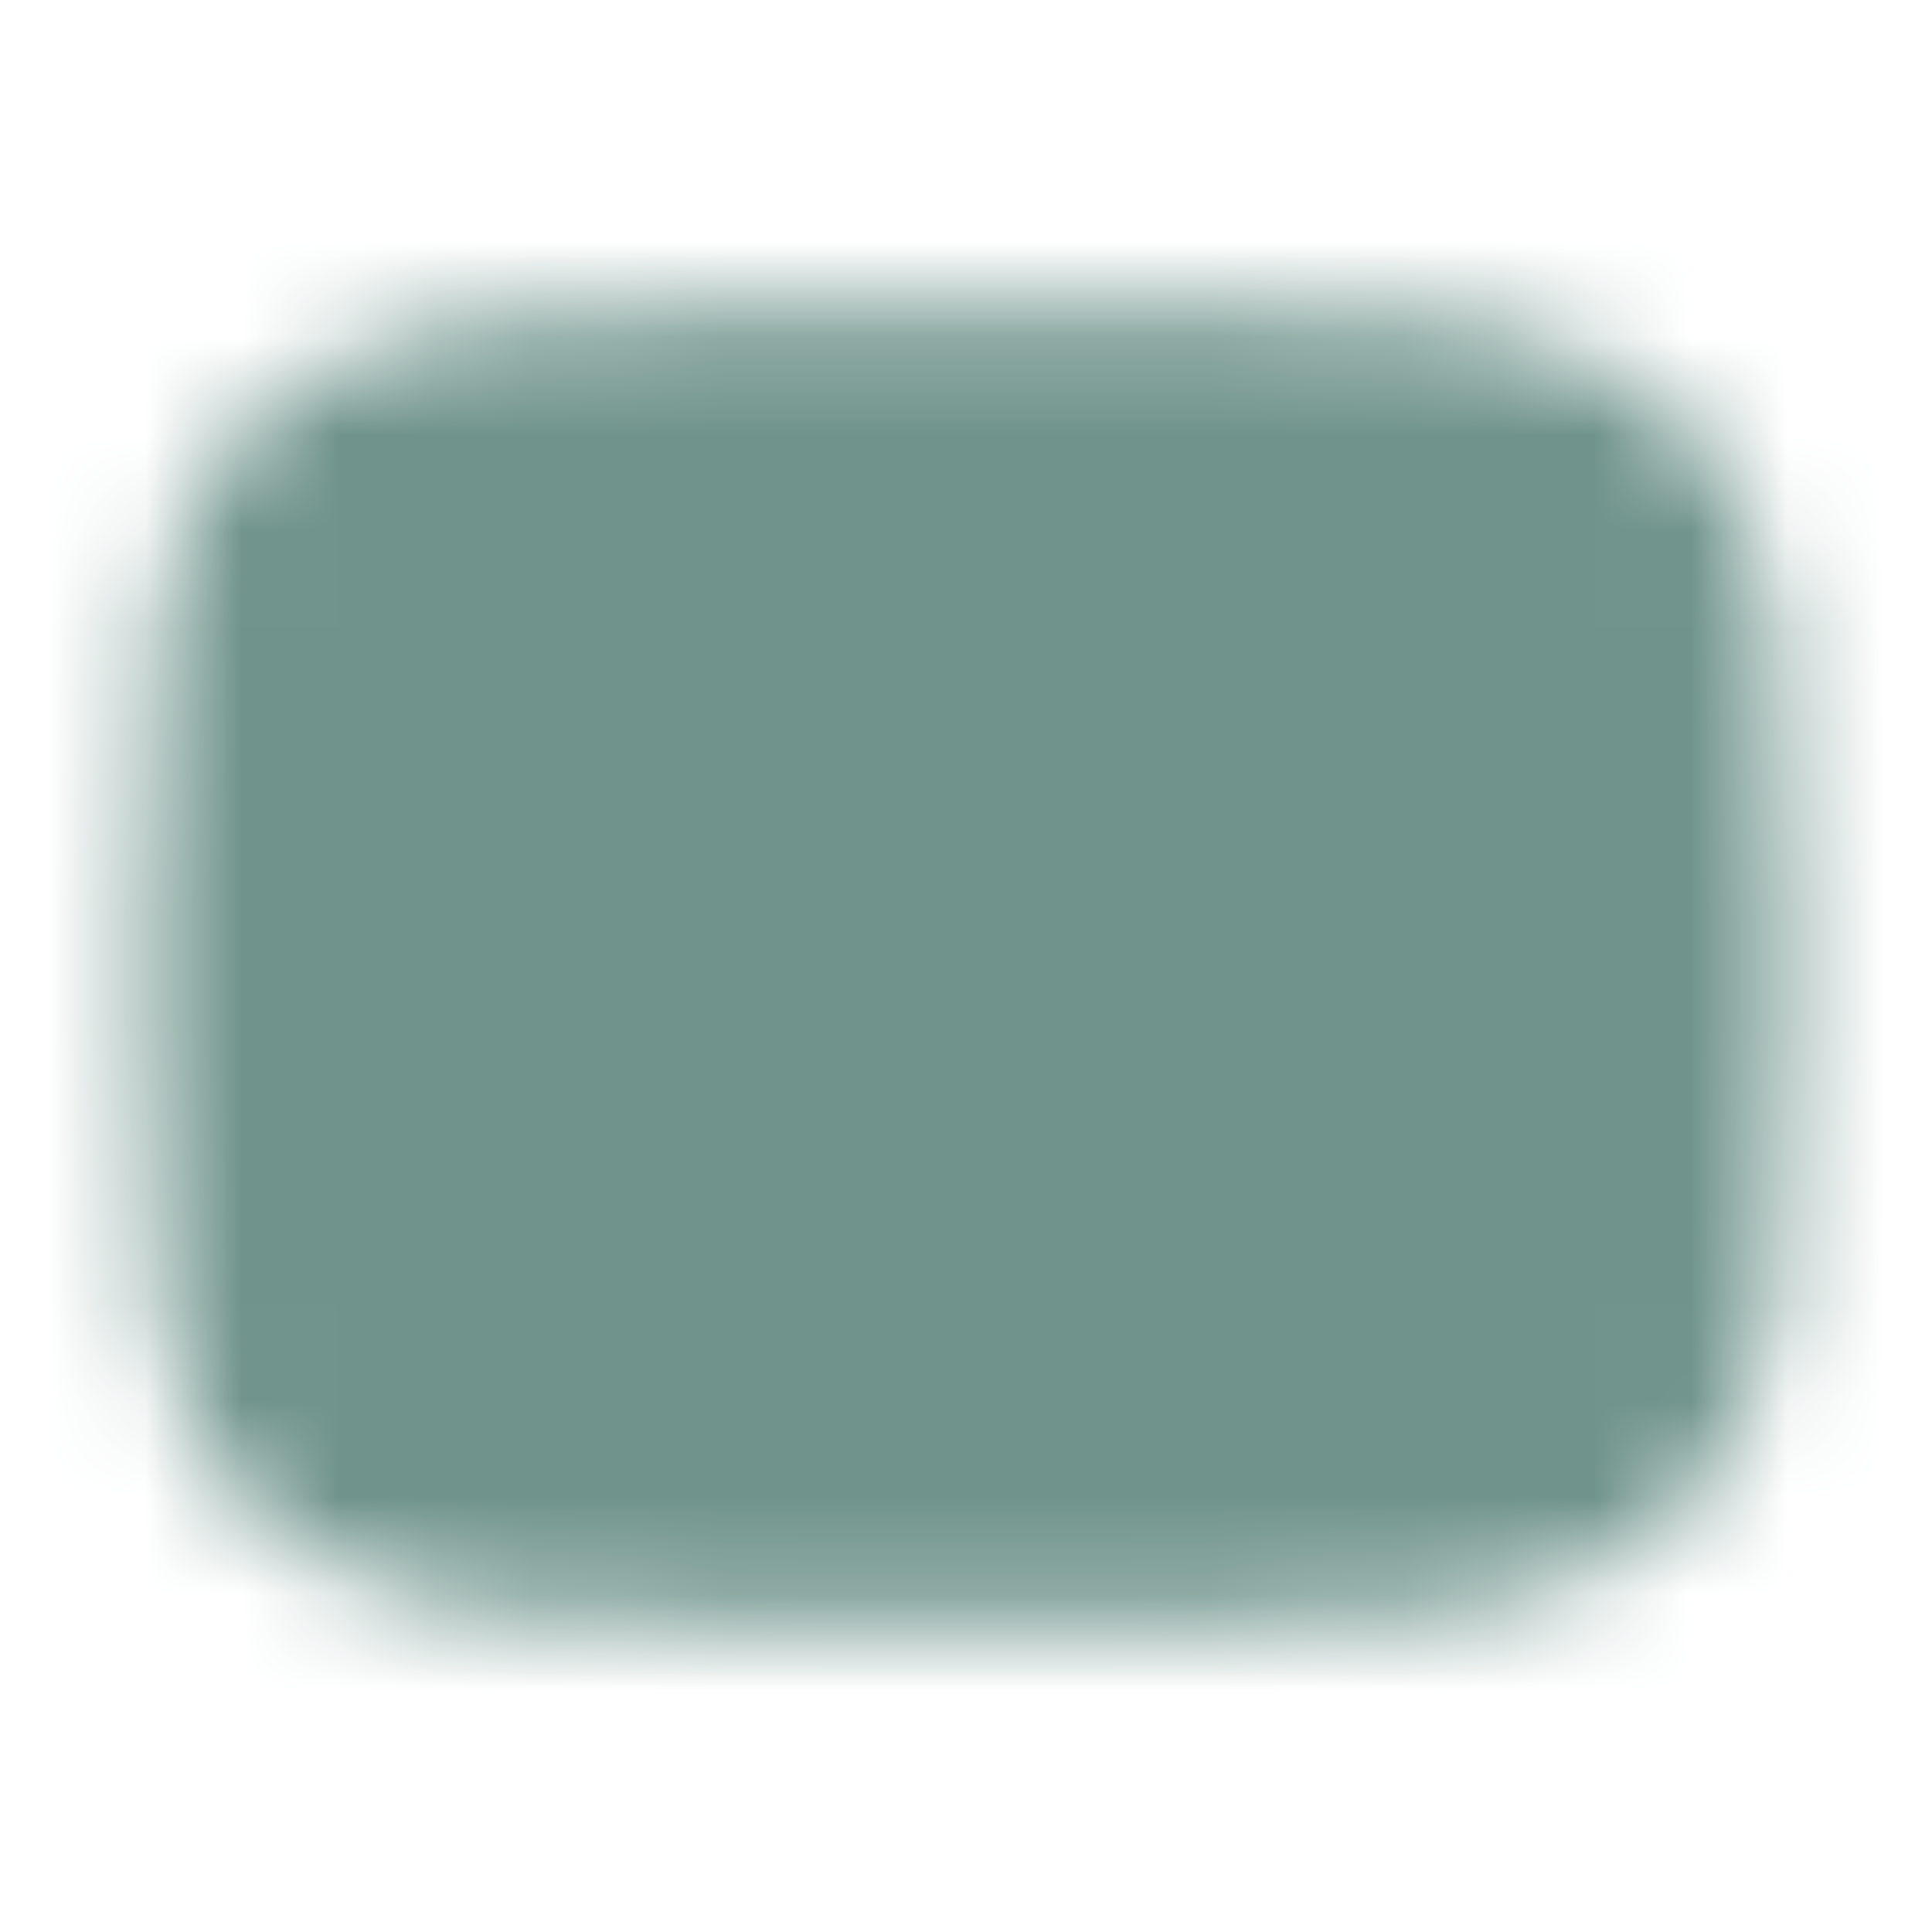 <svg width="20" height="20" viewBox="0 0 20 20" fill="none" xmlns="http://www.w3.org/2000/svg">
<mask id="mask0_2113_788" style="mask-type:luminance" maskUnits="userSpaceOnUse" x="1" y="3" width="18" height="14">
<path d="M10 4.167C17.5 4.167 17.5 4.167 17.5 10C17.5 15.833 17.5 15.833 10 15.833C2.5 15.833 2.5 15.833 2.5 10C2.5 4.167 2.5 4.167 10 4.167Z" fill="white" stroke="white" stroke-width="2" stroke-linecap="round" stroke-linejoin="round"/>
<path d="M8.333 7.083L13.333 10L8.333 12.916V7.083Z" fill="black"/>
</mask>
<g mask="url(#mask0_2113_788)">
<path d="M20 0H0V20H20V0Z" fill="#70948C"/>
</g>
</svg>
